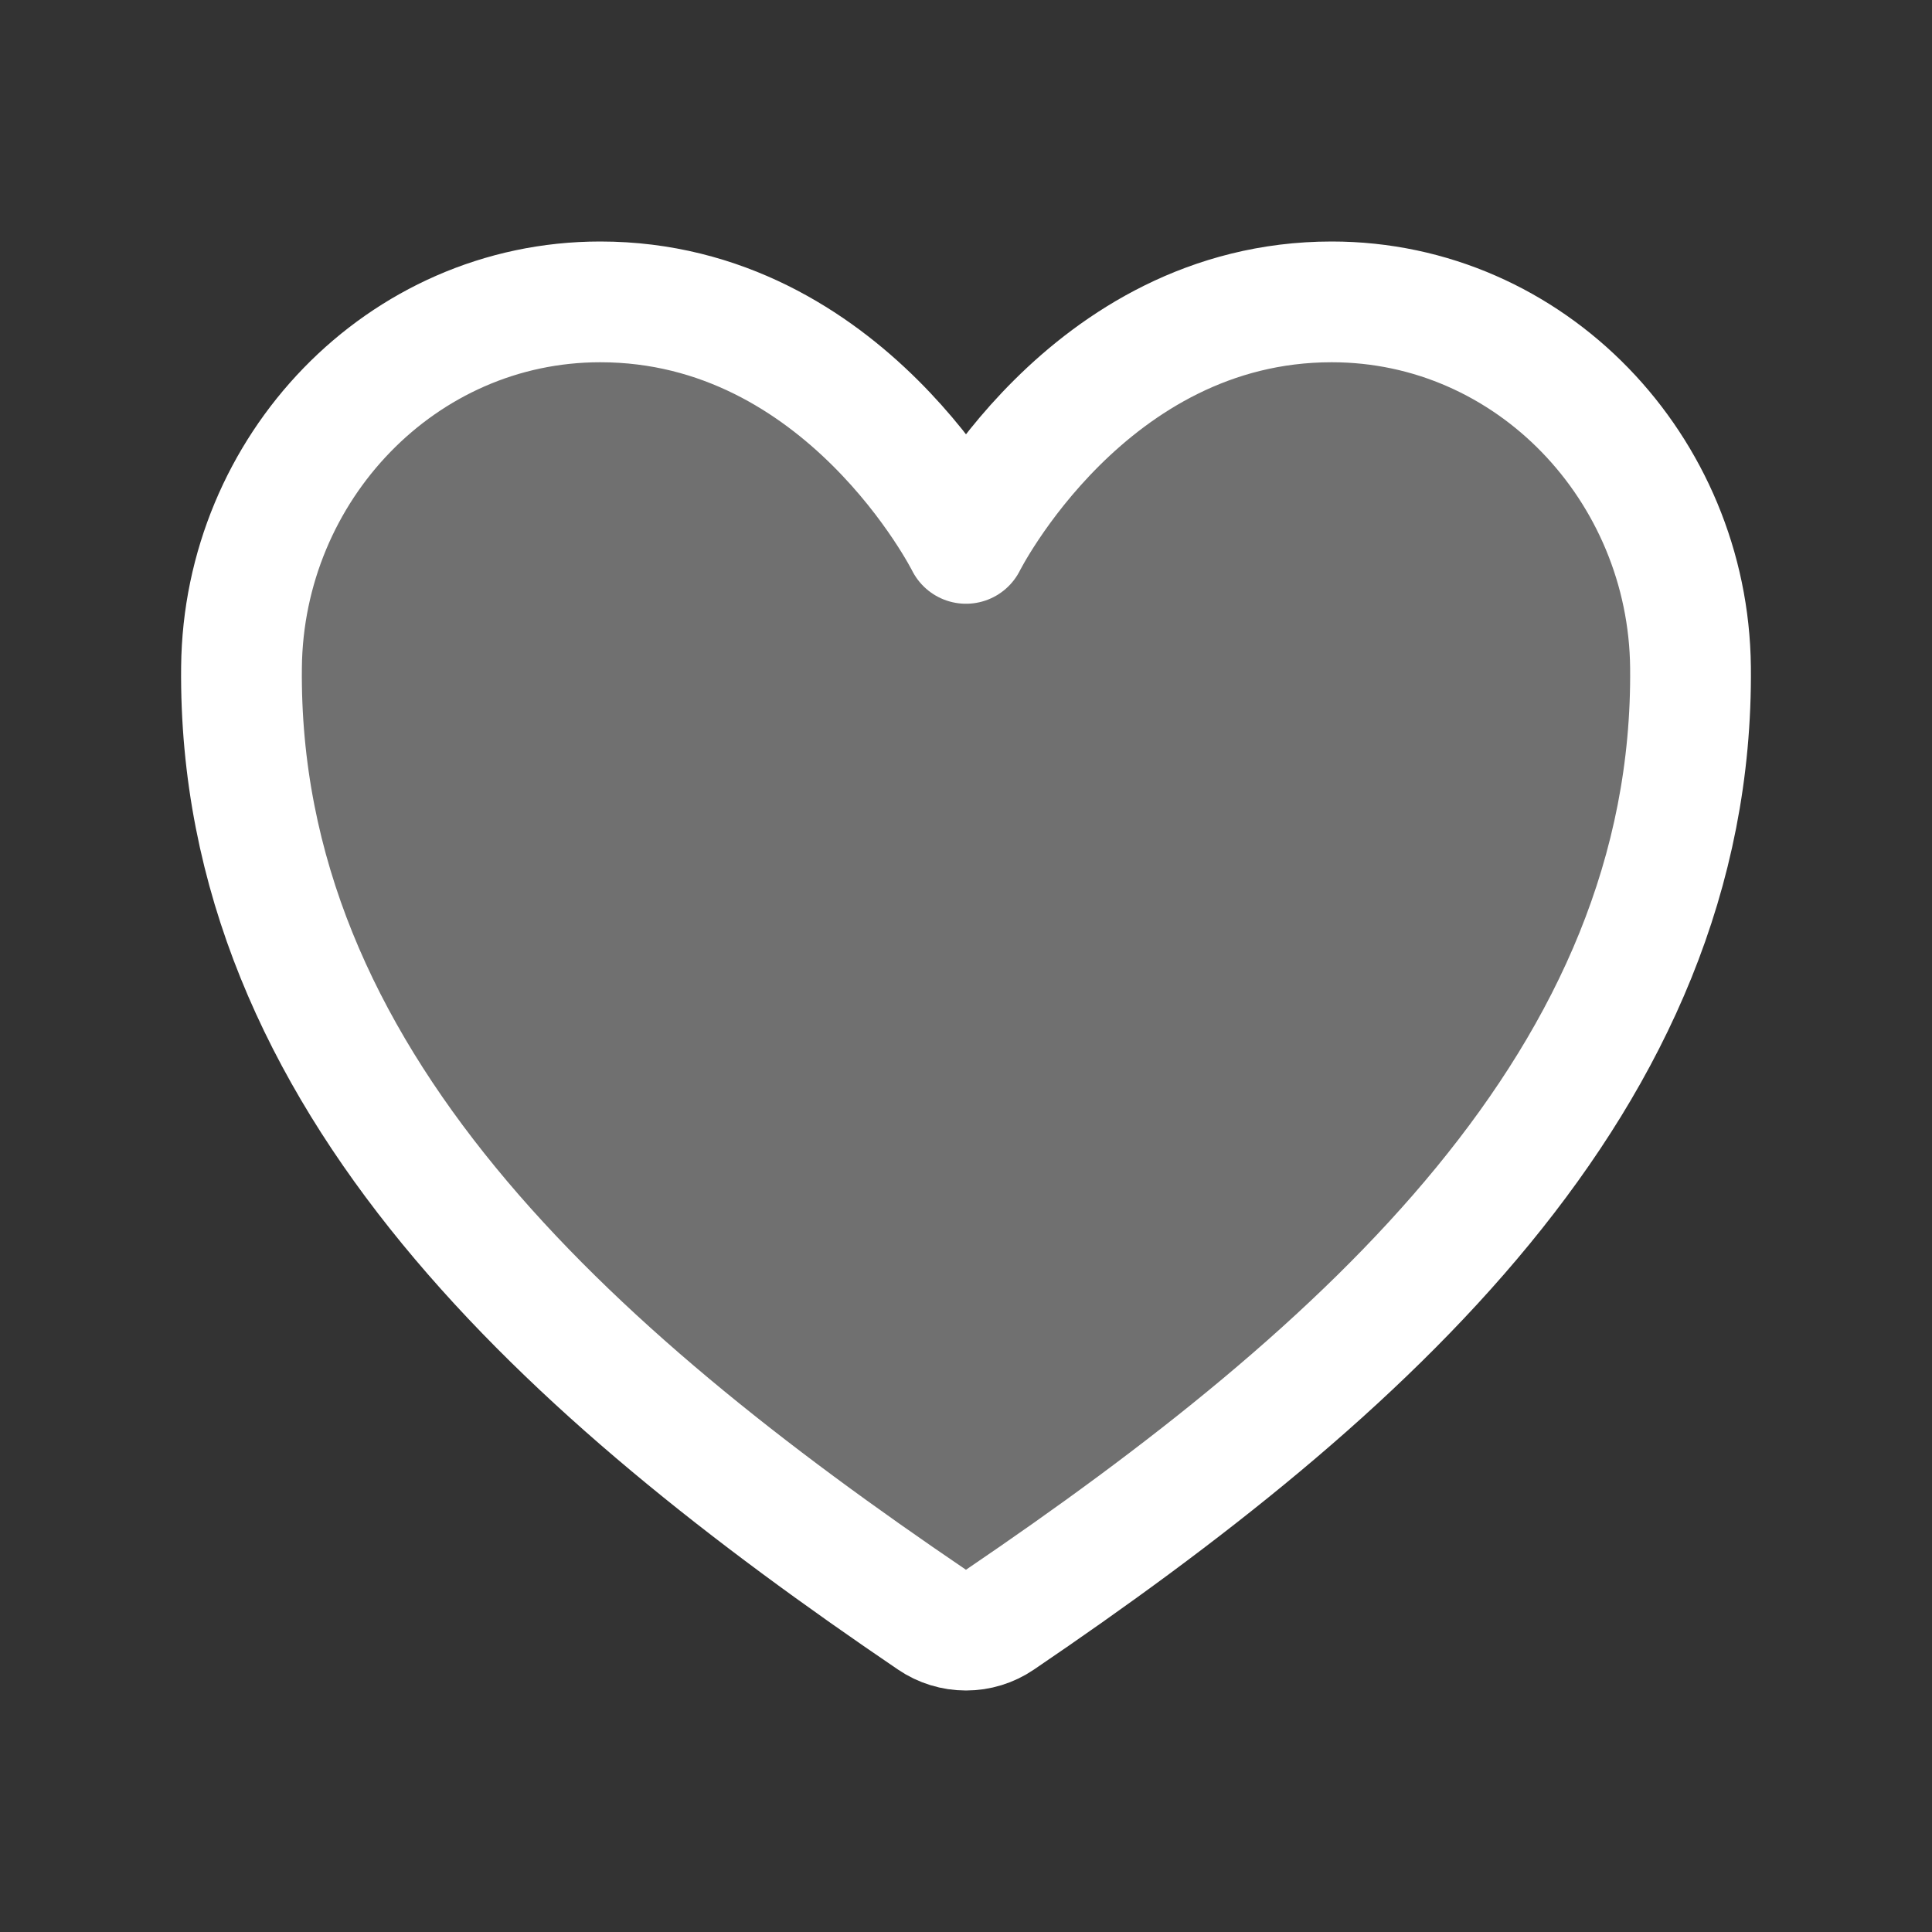 <svg width="32" height="32" viewBox="0 0 32 32" fill="none" xmlns="http://www.w3.org/2000/svg">
<rect x="0" y="0" width="32" height="32" fill="#333333" stroke="none"/>
<path d="M22.057 5C18 5 16 9 16 9C16 9 14 5 9.942 5C6.645 5 4.033 7.759 4 11.051C3.931 17.884 9.42 22.743 15.437 26.827C15.603 26.94 15.799 27 16 27C16.2 27 16.396 26.94 16.562 26.827C22.578 22.743 28.068 17.884 28 11.051C27.966 7.759 25.355 5 22.057 5Z" fill="white" fill-opacity="0.3" stroke="white" stroke-width="2" stroke-linecap="round" stroke-linejoin="round"/>
</svg>
